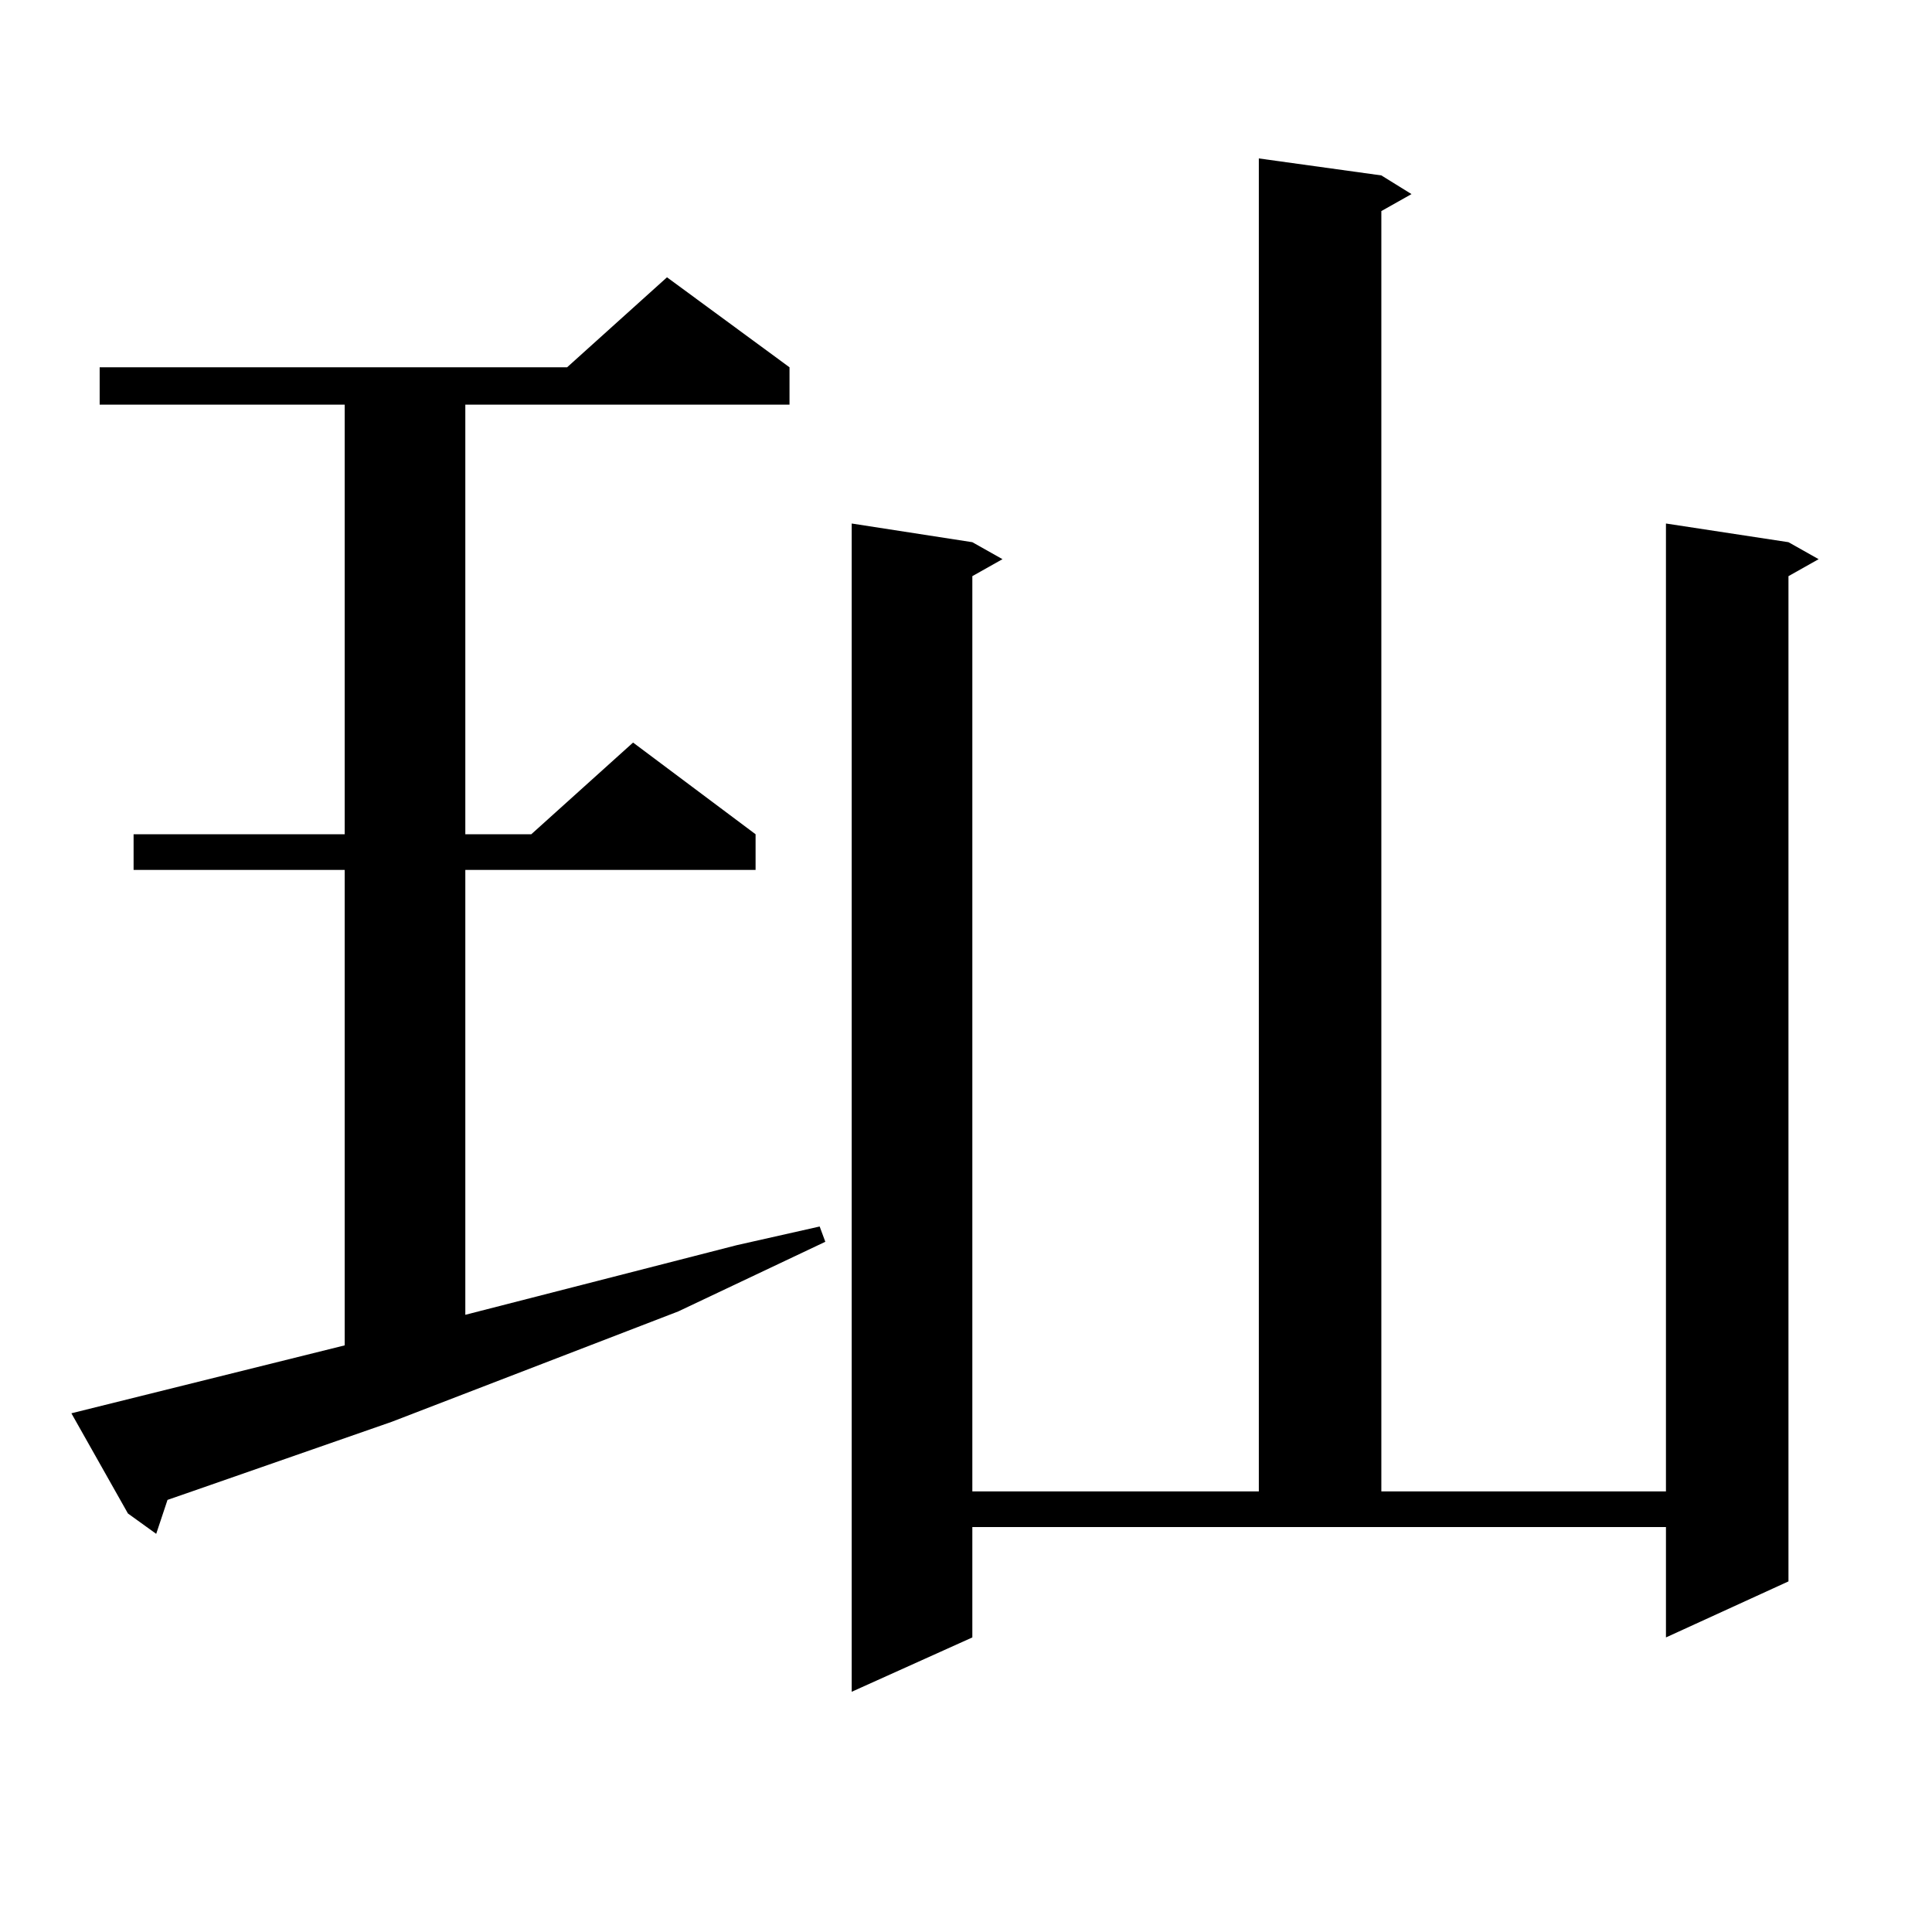 <?xml version="1.0" encoding="utf-8"?>
<!-- Generator: Adobe Illustrator 16.0.0, SVG Export Plug-In . SVG Version: 6.00 Build 0)  -->
<!DOCTYPE svg PUBLIC "-//W3C//DTD SVG 1.1//EN" "http://www.w3.org/Graphics/SVG/1.1/DTD/svg11.dtd">
<svg version="1.1" id="图层_1" xmlns="http://www.w3.org/2000/svg" xmlns:xlink="http://www.w3.org/1999/xlink" x="0px" y="0px"
	 width="1000px" height="1000px" viewBox="0 0 1000 1000" enable-background="new 0 0 1000 1000" xml:space="preserve">
<path d="M36.95,731.516l141.46-35.156V450.266H69.145v-18.457H178.41V209.445H51.584v-19.336h241.945l51.706-46.582l63.413,46.582
	v19.336H240.848v222.363h34.146l52.682-47.461l63.413,47.461v18.457h-150.24v230.273l140.484-36.035l42.926-9.668l2.927,7.91
	l-76.096,36.035L202.8,735.91L99.388,771.945l-12.683,4.395l-5.854,17.578l-14.634-10.547L36.95,731.516z M503.28,847.531
	l-62.438,28.125V270.969l62.438,9.668l15.609,8.789l-15.609,8.789v473.73h148.289V82.004l63.413,8.789l15.609,9.668l-15.609,8.789
	v662.695h147.313V270.969l63.413,9.668l15.609,8.789l-15.609,8.789v520.313l-63.413,29.004v-57.129H503.28V847.531z"/>
</svg>
